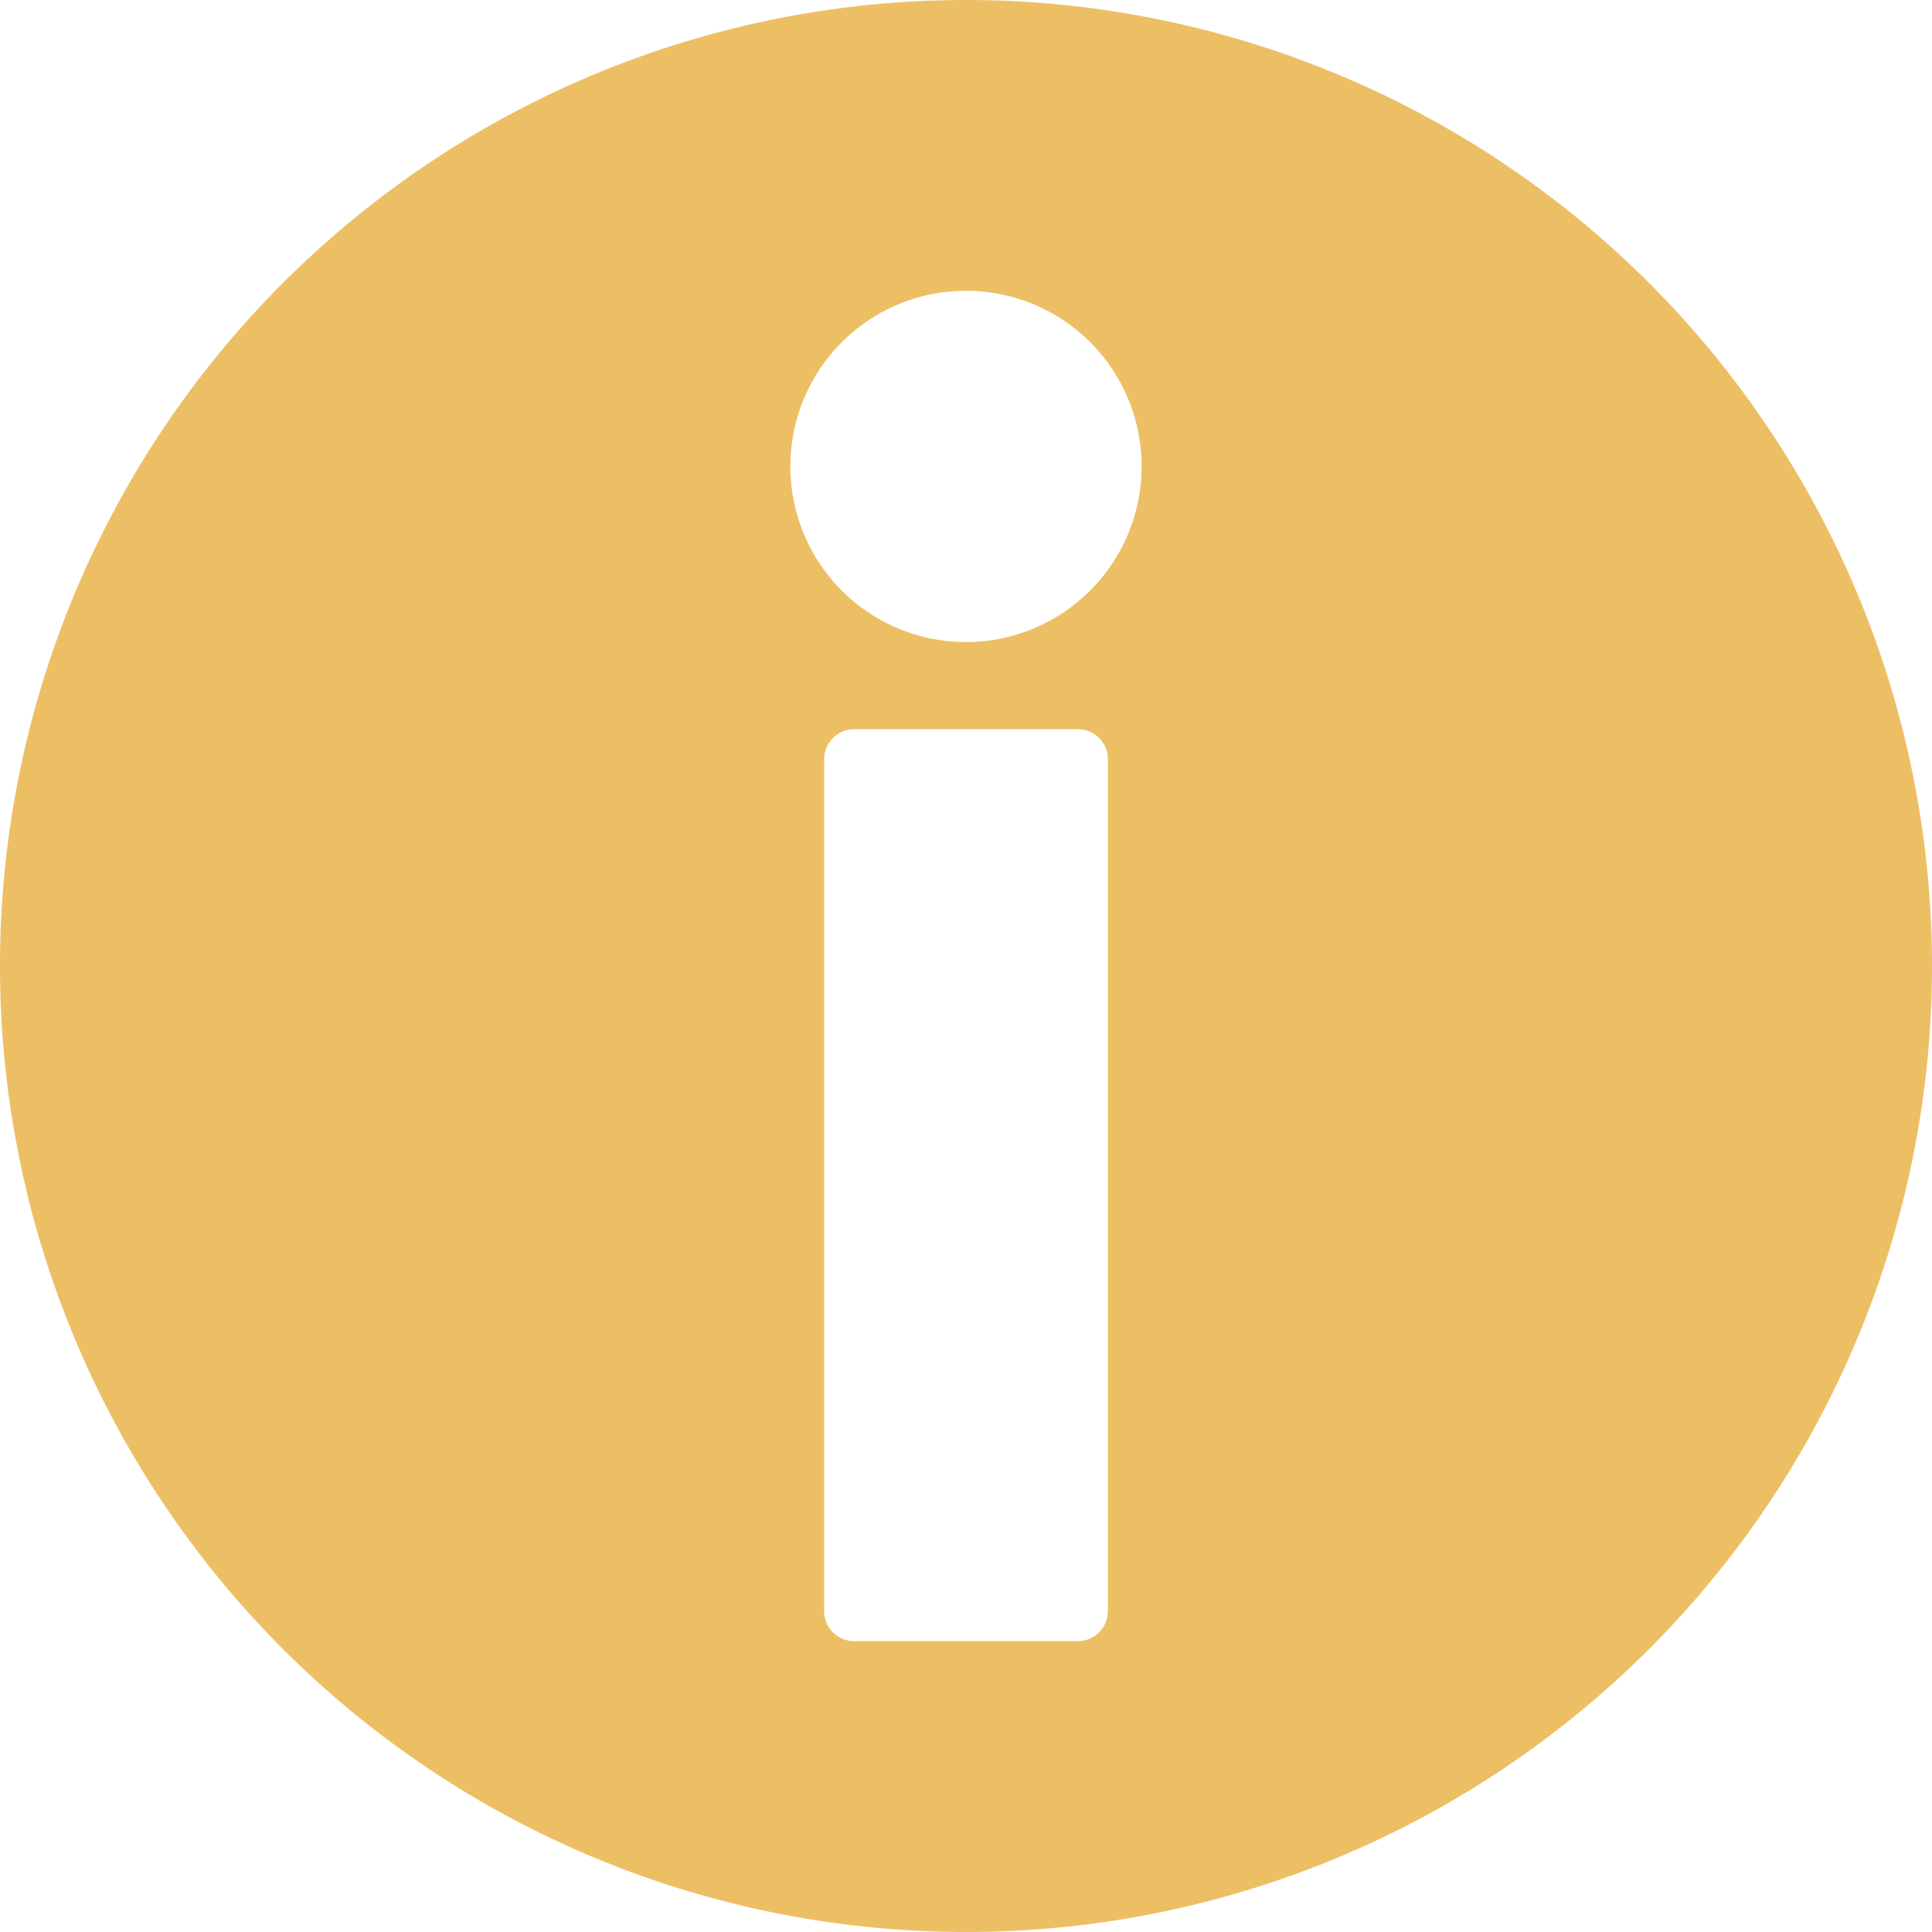 <svg xmlns="http://www.w3.org/2000/svg" width="36.364" height="36.364" viewBox="0 0 36.364 36.364">
  <path id="Path_2393" data-name="Path 2393" d="M18.182,0A18.182,18.182,0,1,0,36.364,18.182,18.182,18.182,0,0,0,18.182,0Zm2.67,30.323a.566.566,0,0,1-.567.567H16.079a.566.566,0,0,1-.567-.567V14.292a.566.566,0,0,1,.567-.567h4.207a.567.567,0,0,1,.567.567V30.323Zm-2.67-18.238a3.306,3.306,0,1,1,3.306-3.306A3.309,3.309,0,0,1,18.182,12.085Z" fill="#edbf64"/>
</svg>
